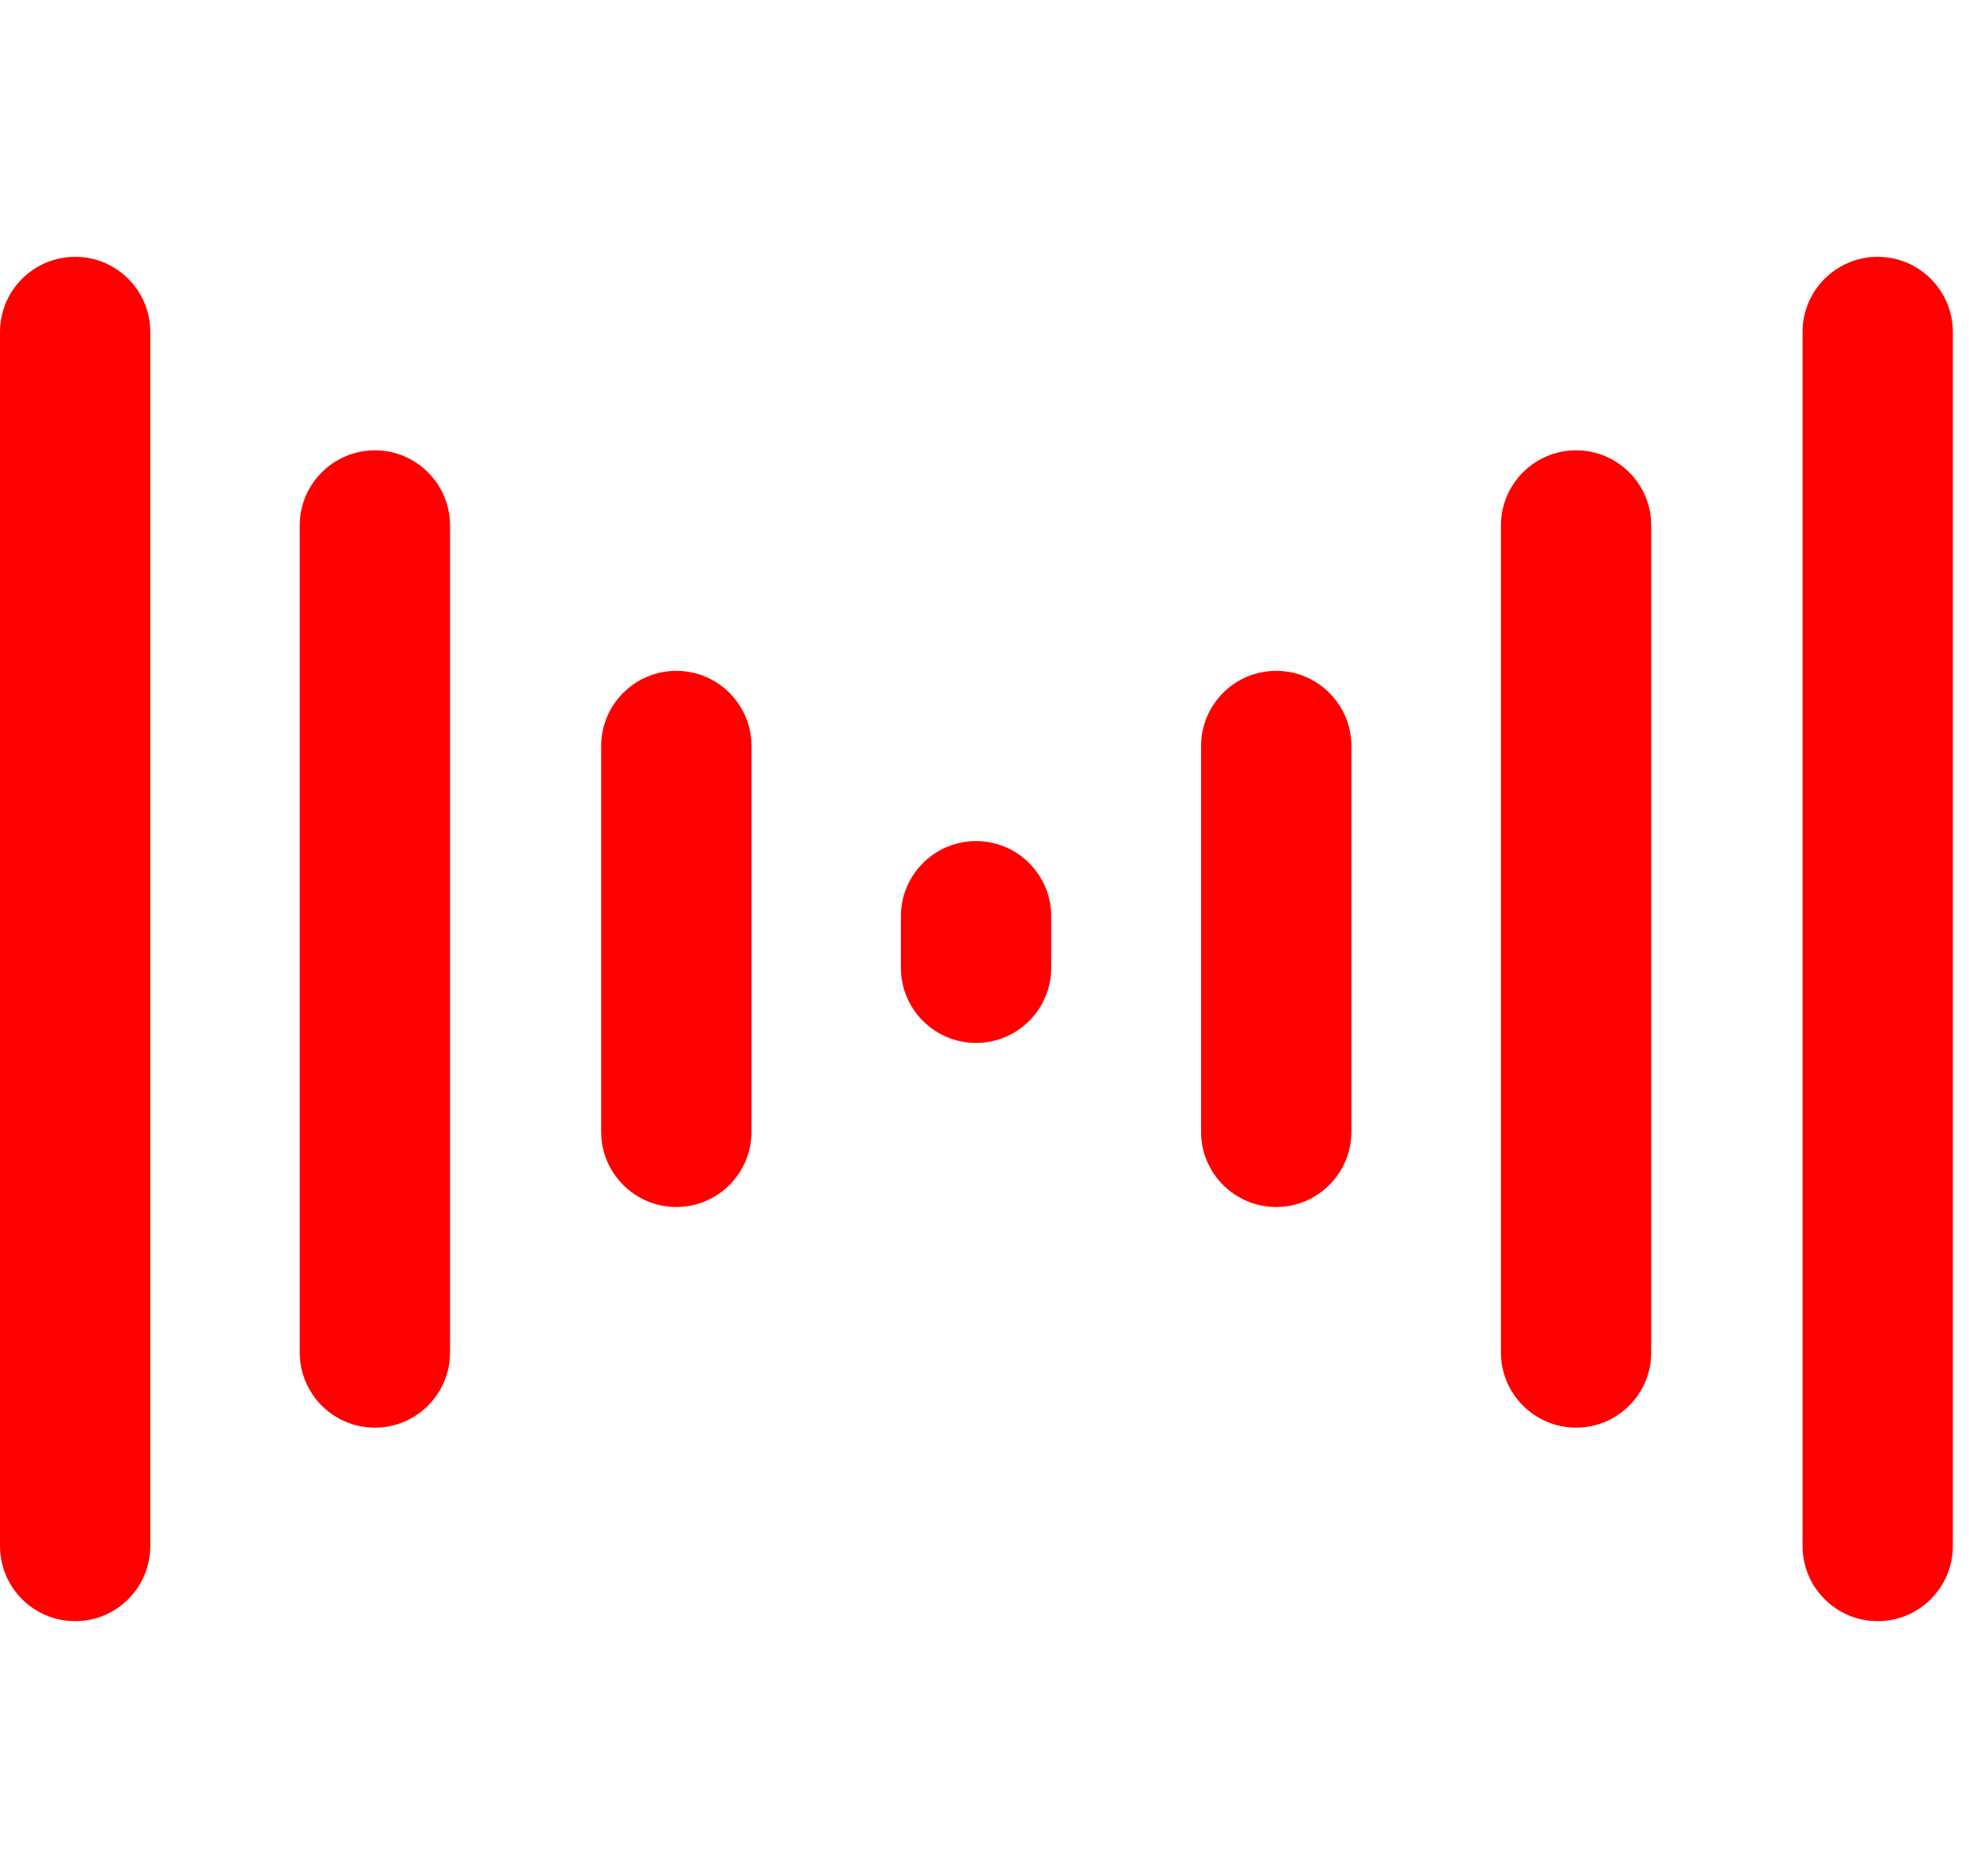 <svg width="106" height="101" viewBox="0 0 106 101" fill="none" xmlns="http://www.w3.org/2000/svg">
<path d="M84.848 24.244C82.615 24.244 80.802 26.057 80.802 28.29V72.814C80.802 75.047 82.615 76.859 84.848 76.859C87.081 76.859 88.893 75.047 88.893 72.814V28.29C88.893 26.057 87.081 24.244 84.848 24.244Z" fill="#FF0000"/>
<path d="M36.41 36.116C34.177 36.116 32.364 37.929 32.364 40.162V60.934C32.364 63.167 34.177 64.98 36.41 64.98C38.643 64.98 40.456 63.167 40.456 60.934V40.162C40.456 37.929 38.643 36.116 36.41 36.116Z" fill="#FF0000"/>
<path d="M68.704 36.116C66.472 36.116 64.659 37.929 64.659 40.162V60.934C64.659 63.167 66.472 64.98 68.704 64.98C70.937 64.98 72.75 63.167 72.75 60.934V40.162C72.75 37.929 70.937 36.116 68.704 36.116Z" fill="#FF0000"/>
<path d="M4.046 13.827C1.813 13.827 0 15.639 0 17.872V83.231C0 85.464 1.813 87.277 4.046 87.277C6.278 87.277 8.091 85.464 8.091 83.231V17.872C8.091 15.639 6.278 13.827 4.046 13.827Z" fill="#FF0000"/>
<path d="M20.181 24.244C17.948 24.244 16.136 26.057 16.136 28.29V72.814C16.136 75.047 17.948 76.859 20.181 76.859C22.414 76.859 24.227 75.047 24.227 72.814V28.29C24.227 26.057 22.414 24.244 20.181 24.244Z" fill="#FF0000"/>
<path d="M101.084 13.827C98.852 13.827 97.039 15.639 97.039 17.872V83.231C97.039 85.464 98.852 87.277 101.084 87.277C103.317 87.277 105.13 85.464 105.13 83.231V17.872C105.13 15.639 103.317 13.827 101.084 13.827Z" fill="#FF0000"/>
<path d="M52.546 45.281C50.313 45.281 48.5 47.094 48.5 49.327V52.102C48.5 54.334 50.313 56.147 52.546 56.147C54.778 56.147 56.591 54.334 56.591 52.102V49.327C56.591 47.094 54.778 45.281 52.546 45.281Z" fill="#FF0000"/>
</svg>
